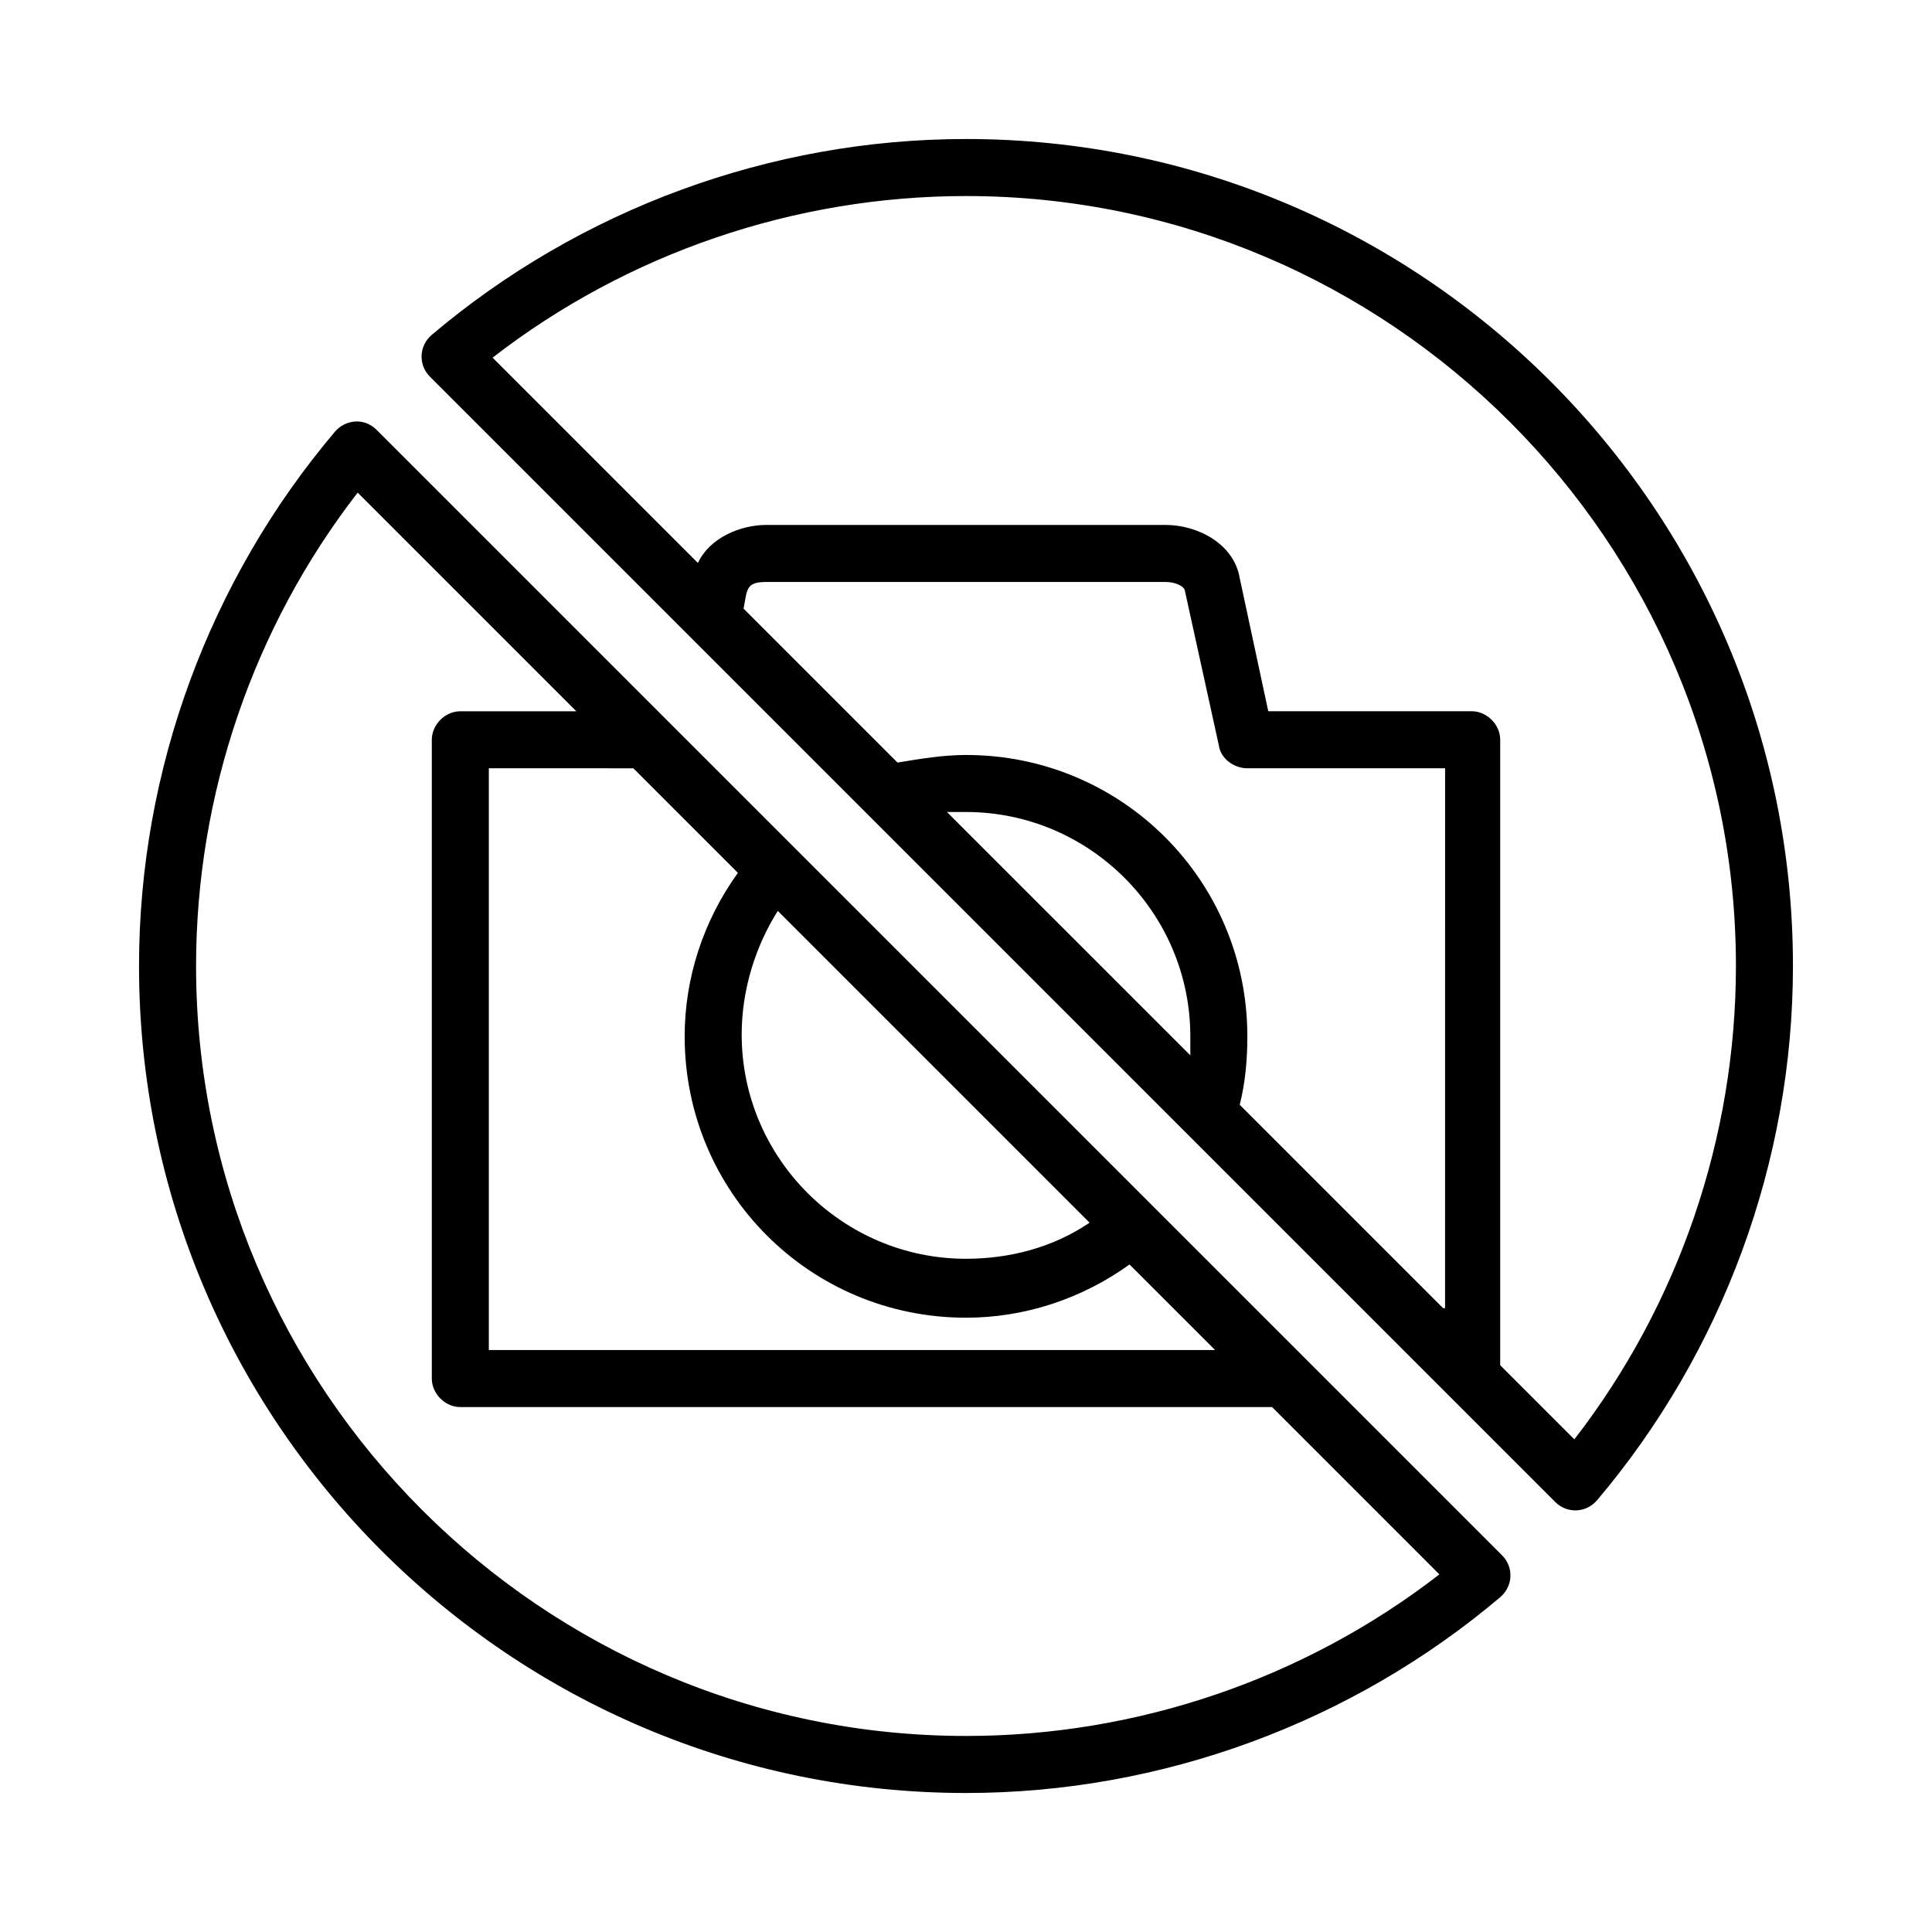 <?xml version="1.0" encoding="UTF-8"?>
<!-- Uploaded to: SVG Repo, www.svgrepo.com, Generator: SVG Repo Mixer Tools -->
<svg fill="#000000" width="800px" height="800px" version="1.1" viewBox="144 144 512 512" xmlns="http://www.w3.org/2000/svg">
 <g>
  <path d="m400 180.84c-51.891 0-102.27 18.641-141.57 51.891-3.527 3.023-3.527 8.062-0.504 11.082 29.223 29.223 261.48 261.48 298.25 298.25 3.023 3.023 8.062 3.023 11.082-0.504 33.25-39.297 51.891-89.68 51.891-141.57 0.004-120.91-98.238-219.15-219.15-219.15zm126.45 309.84-53.906-53.906c1.512-6.047 2.016-12.09 2.016-18.137 0-41.312-33.25-74.562-74.562-74.562-6.047 0-12.09 1.008-18.137 2.016l-40.809-40.809c1.008-5.039 0.504-7.055 6.047-7.055h105.8c2.519 0 4.535 1.008 5.039 2.016l9.07 41.312c0.504 3.527 4.031 6.047 7.559 6.047h52.395l-0.008 143.08zm-67.004-67.008-64.488-64.484h5.039c32.746 0 59.449 26.703 59.449 59.449v5.035zm101.77 101.77-19.648-19.648v-165.75c0-4.031-3.527-7.559-7.559-7.559h-53.906l-7.559-35.266c-1.512-9.07-11.082-14.105-19.648-14.105h-105.8c-7.055 0-15.113 3.527-18.137 10.078l-54.41-54.414c35.77-27.711 80.105-42.824 125.45-42.824 112.35 0 204.04 91.691 204.04 204.04 0 45.34-15.117 89.676-42.824 125.45z"/>
  <path d="m243.82 257.93c-3.527-3.527-8.566-2.519-11.082 0.504-33.254 39.297-51.895 89.676-51.895 141.57 0 120.91 98.246 219.16 219.16 219.16 51.891 0 102.27-18.641 141.57-51.891 3.527-3.023 3.527-8.062 0.504-11.082-64.488-64.492-240.32-240.32-298.26-298.26zm68.016 89.676 27.711 27.711c-9.07 12.594-14.105 27.711-14.105 43.328 0 41.312 33.25 74.562 74.562 74.562 15.617 0 30.73-5.039 43.328-14.105l22.672 22.672h-192.46v-154.17zm120.91 120.41c-9.574 6.551-21.16 9.574-32.746 9.574-32.746 0-59.449-26.703-59.449-59.449 0-11.586 3.527-23.176 9.574-32.746zm-32.746 136.03c-112.35 0-204.04-91.695-204.04-204.04 0-45.344 15.113-89.68 42.824-125.45l57.938 57.938h-30.73c-4.031 0-7.559 3.527-7.559 7.559v169.28c0 4.031 3.527 7.559 7.559 7.559h215.12l44.336 44.336c-35.773 27.703-80.109 42.82-125.45 42.82z"/>
 </g>
</svg>